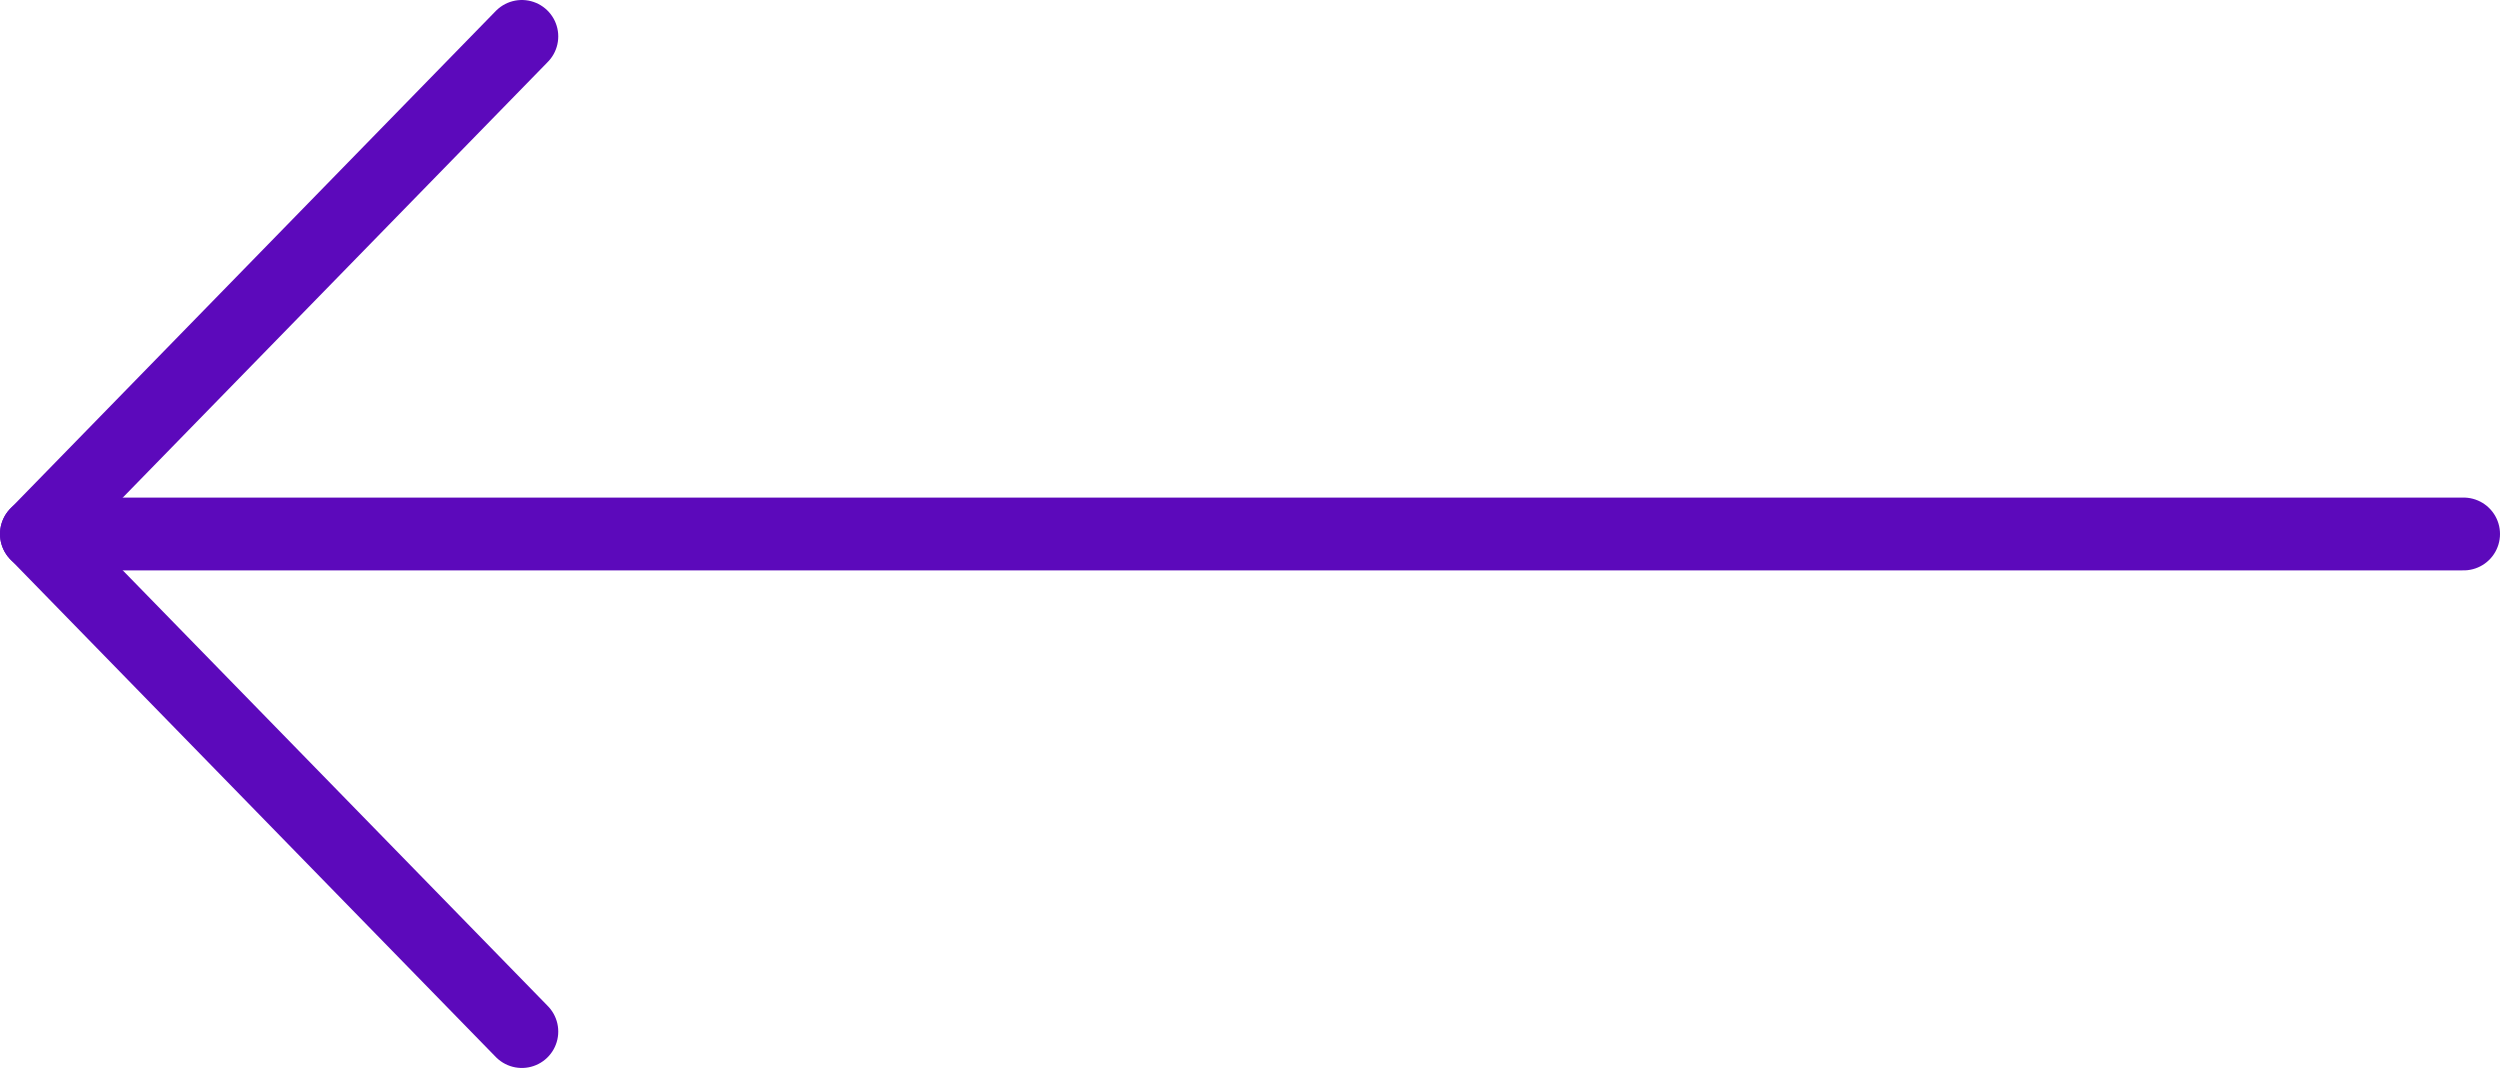 <?xml version="1.0" encoding="UTF-8"?> <svg xmlns="http://www.w3.org/2000/svg" width="103" height="44" viewBox="0 0 103 44" fill="none"> <path d="M21.5 42.5L1.5 22L21.5 1.5" stroke="#5C09BB" stroke-width="3" stroke-linecap="round" stroke-linejoin="round"></path> <path d="M1.5 22L101.5 22" stroke="#5C09BB" stroke-width="3" stroke-linecap="round" stroke-linejoin="round"></path> </svg> 